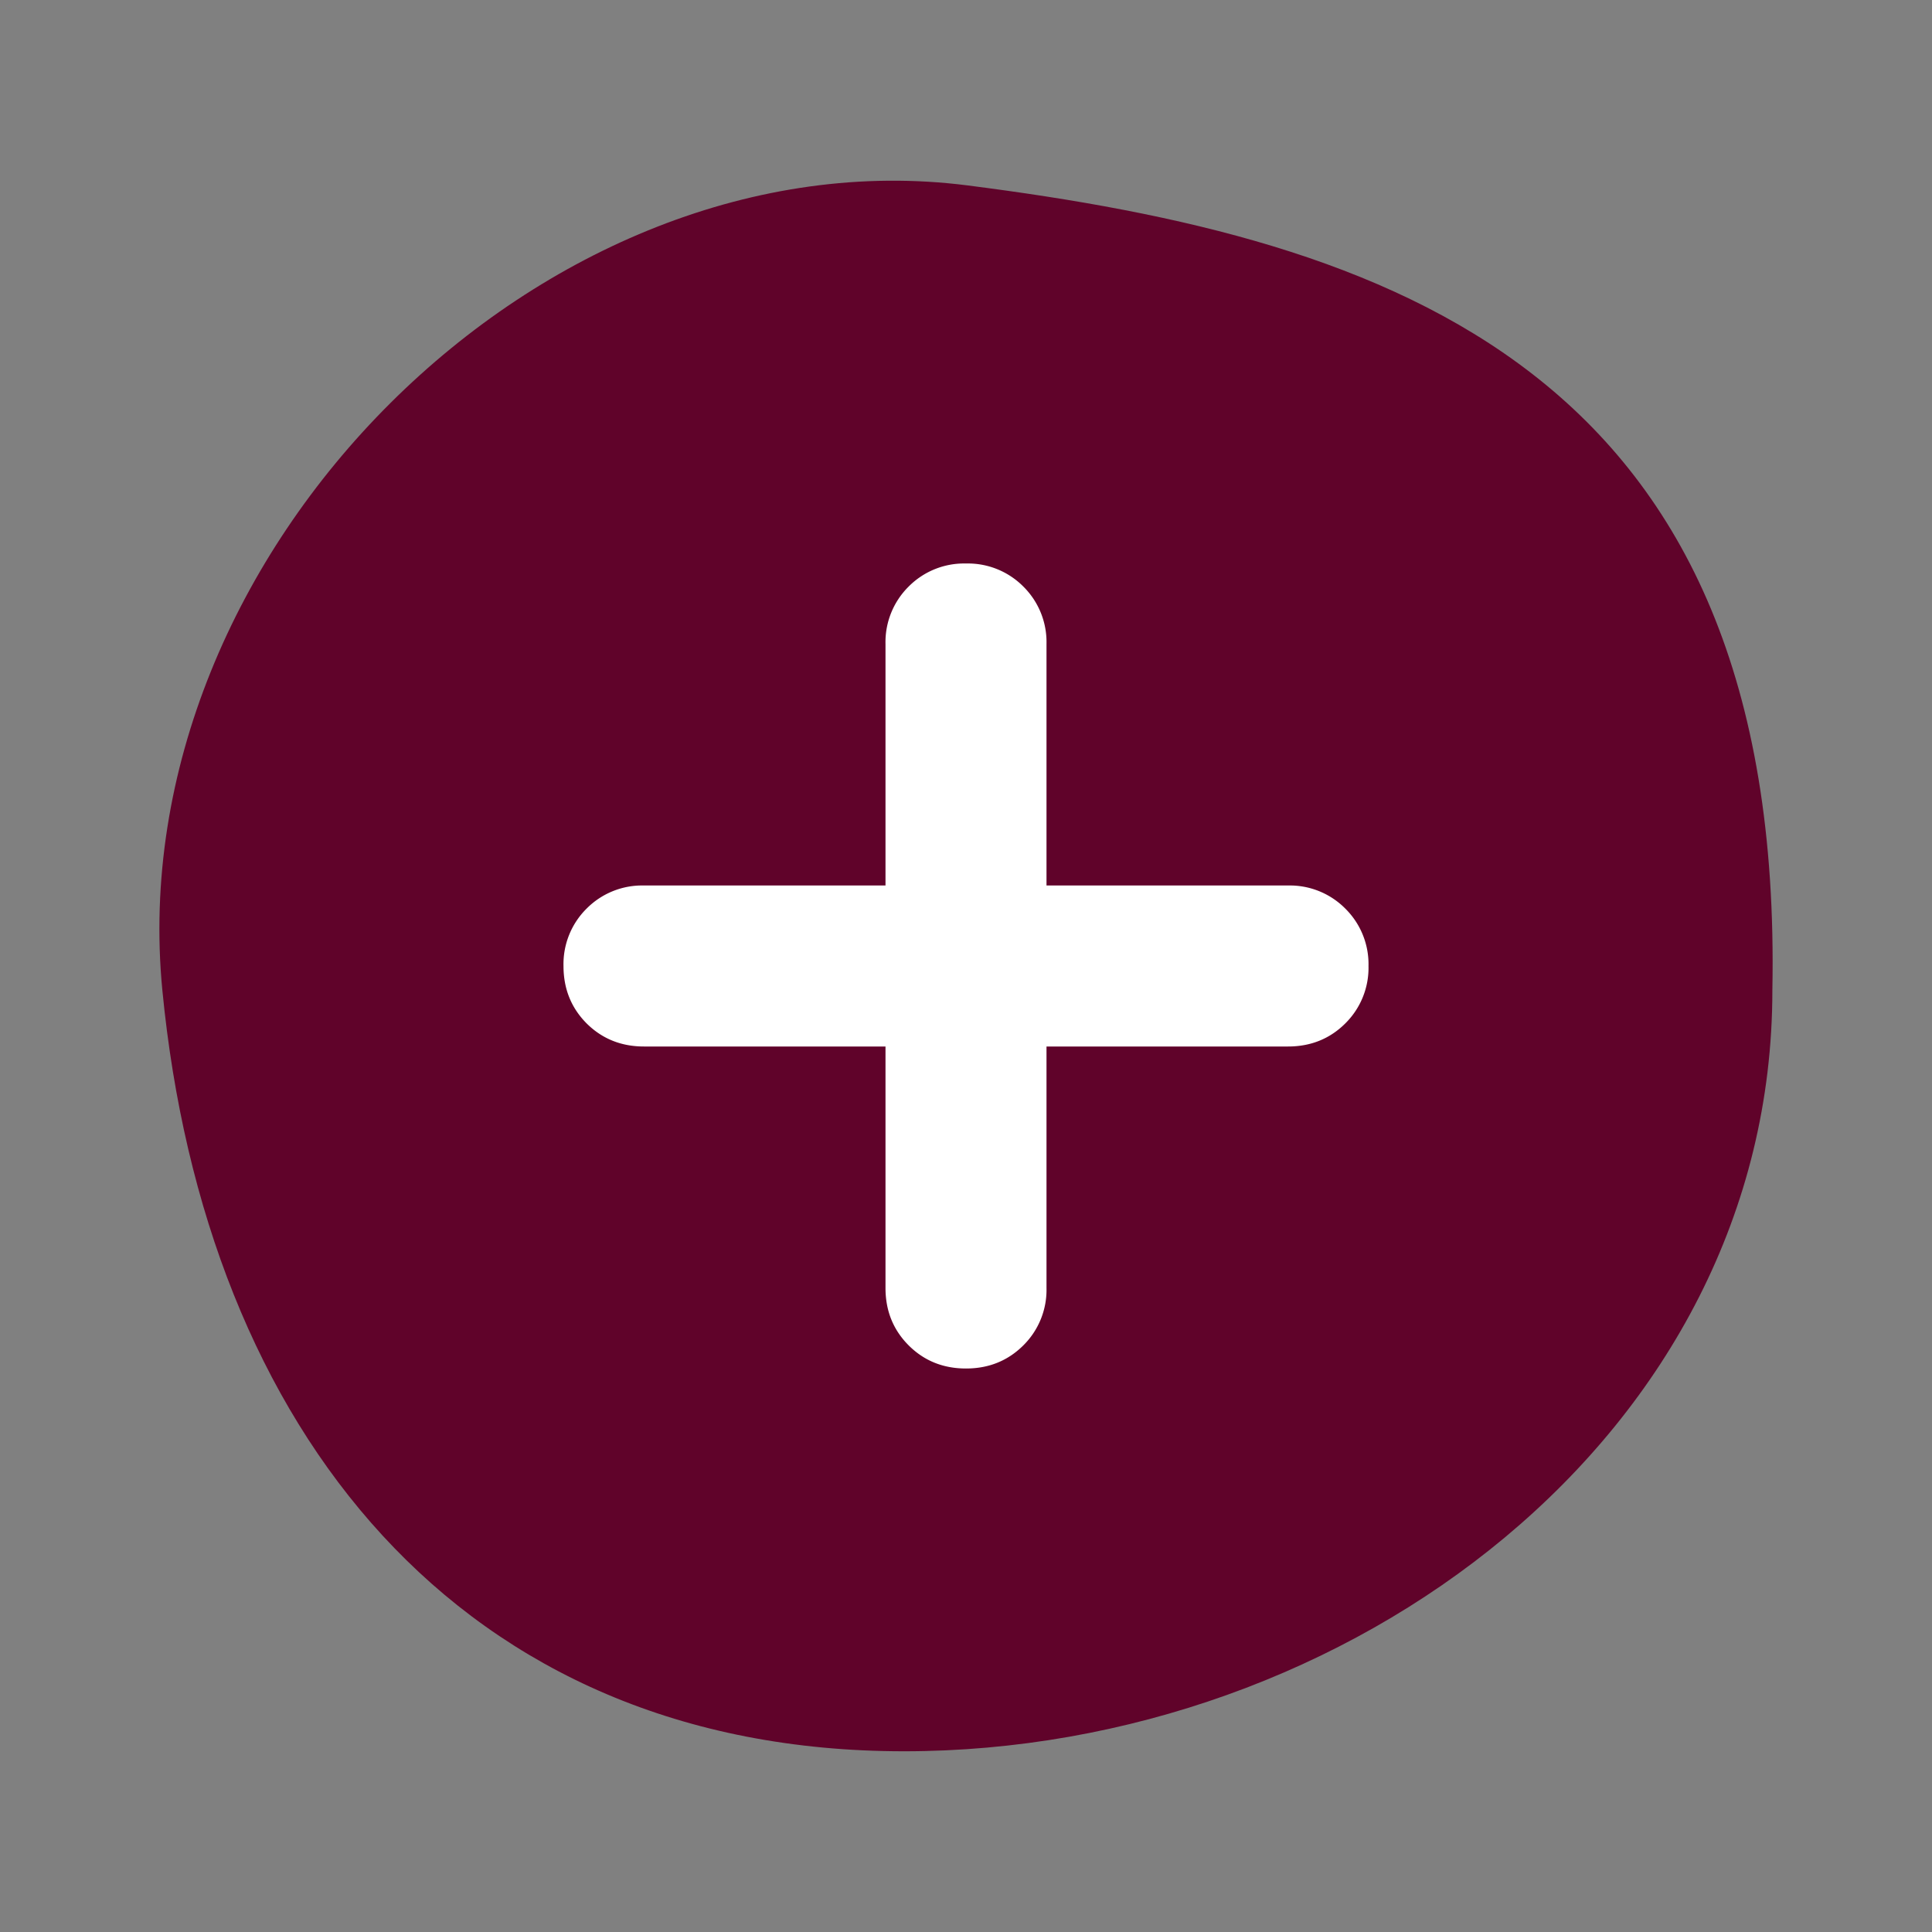 <svg xmlns="http://www.w3.org/2000/svg" fill="none" viewBox="0 0 24 24"><rect x="0" y="0" width="24" height="24" fill="#808080" stroke="none"/><path fill="#60032a" d="M12.017 2.303c-5.245-.67-10.531 4.544-10 10 .53 5.456 3.693 9.452 9.213 9.452s10.787-3.932 10.787-9.452c.15-7.746-4.755-9.33-10-10"/><path fill="#fff" d="M11 13v3q0 .424.287.712.288.288.713.288.424 0 .713-.288A.97.97 0 0 0 13 16v-3h3q.424 0 .712-.287A.97.97 0 0 0 17 12a.97.97 0 0 0-.288-.713A.97.97 0 0 0 16 11h-3V8a.97.97 0 0 0-.287-.713A.97.97 0 0 0 12 7a.97.97 0 0 0-.713.287A.97.97 0 0 0 11 8v3H8a.97.97 0 0 0-.713.287A.97.97 0 0 0 7 12q0 .424.287.713Q7.576 13 8 13z"/></svg>